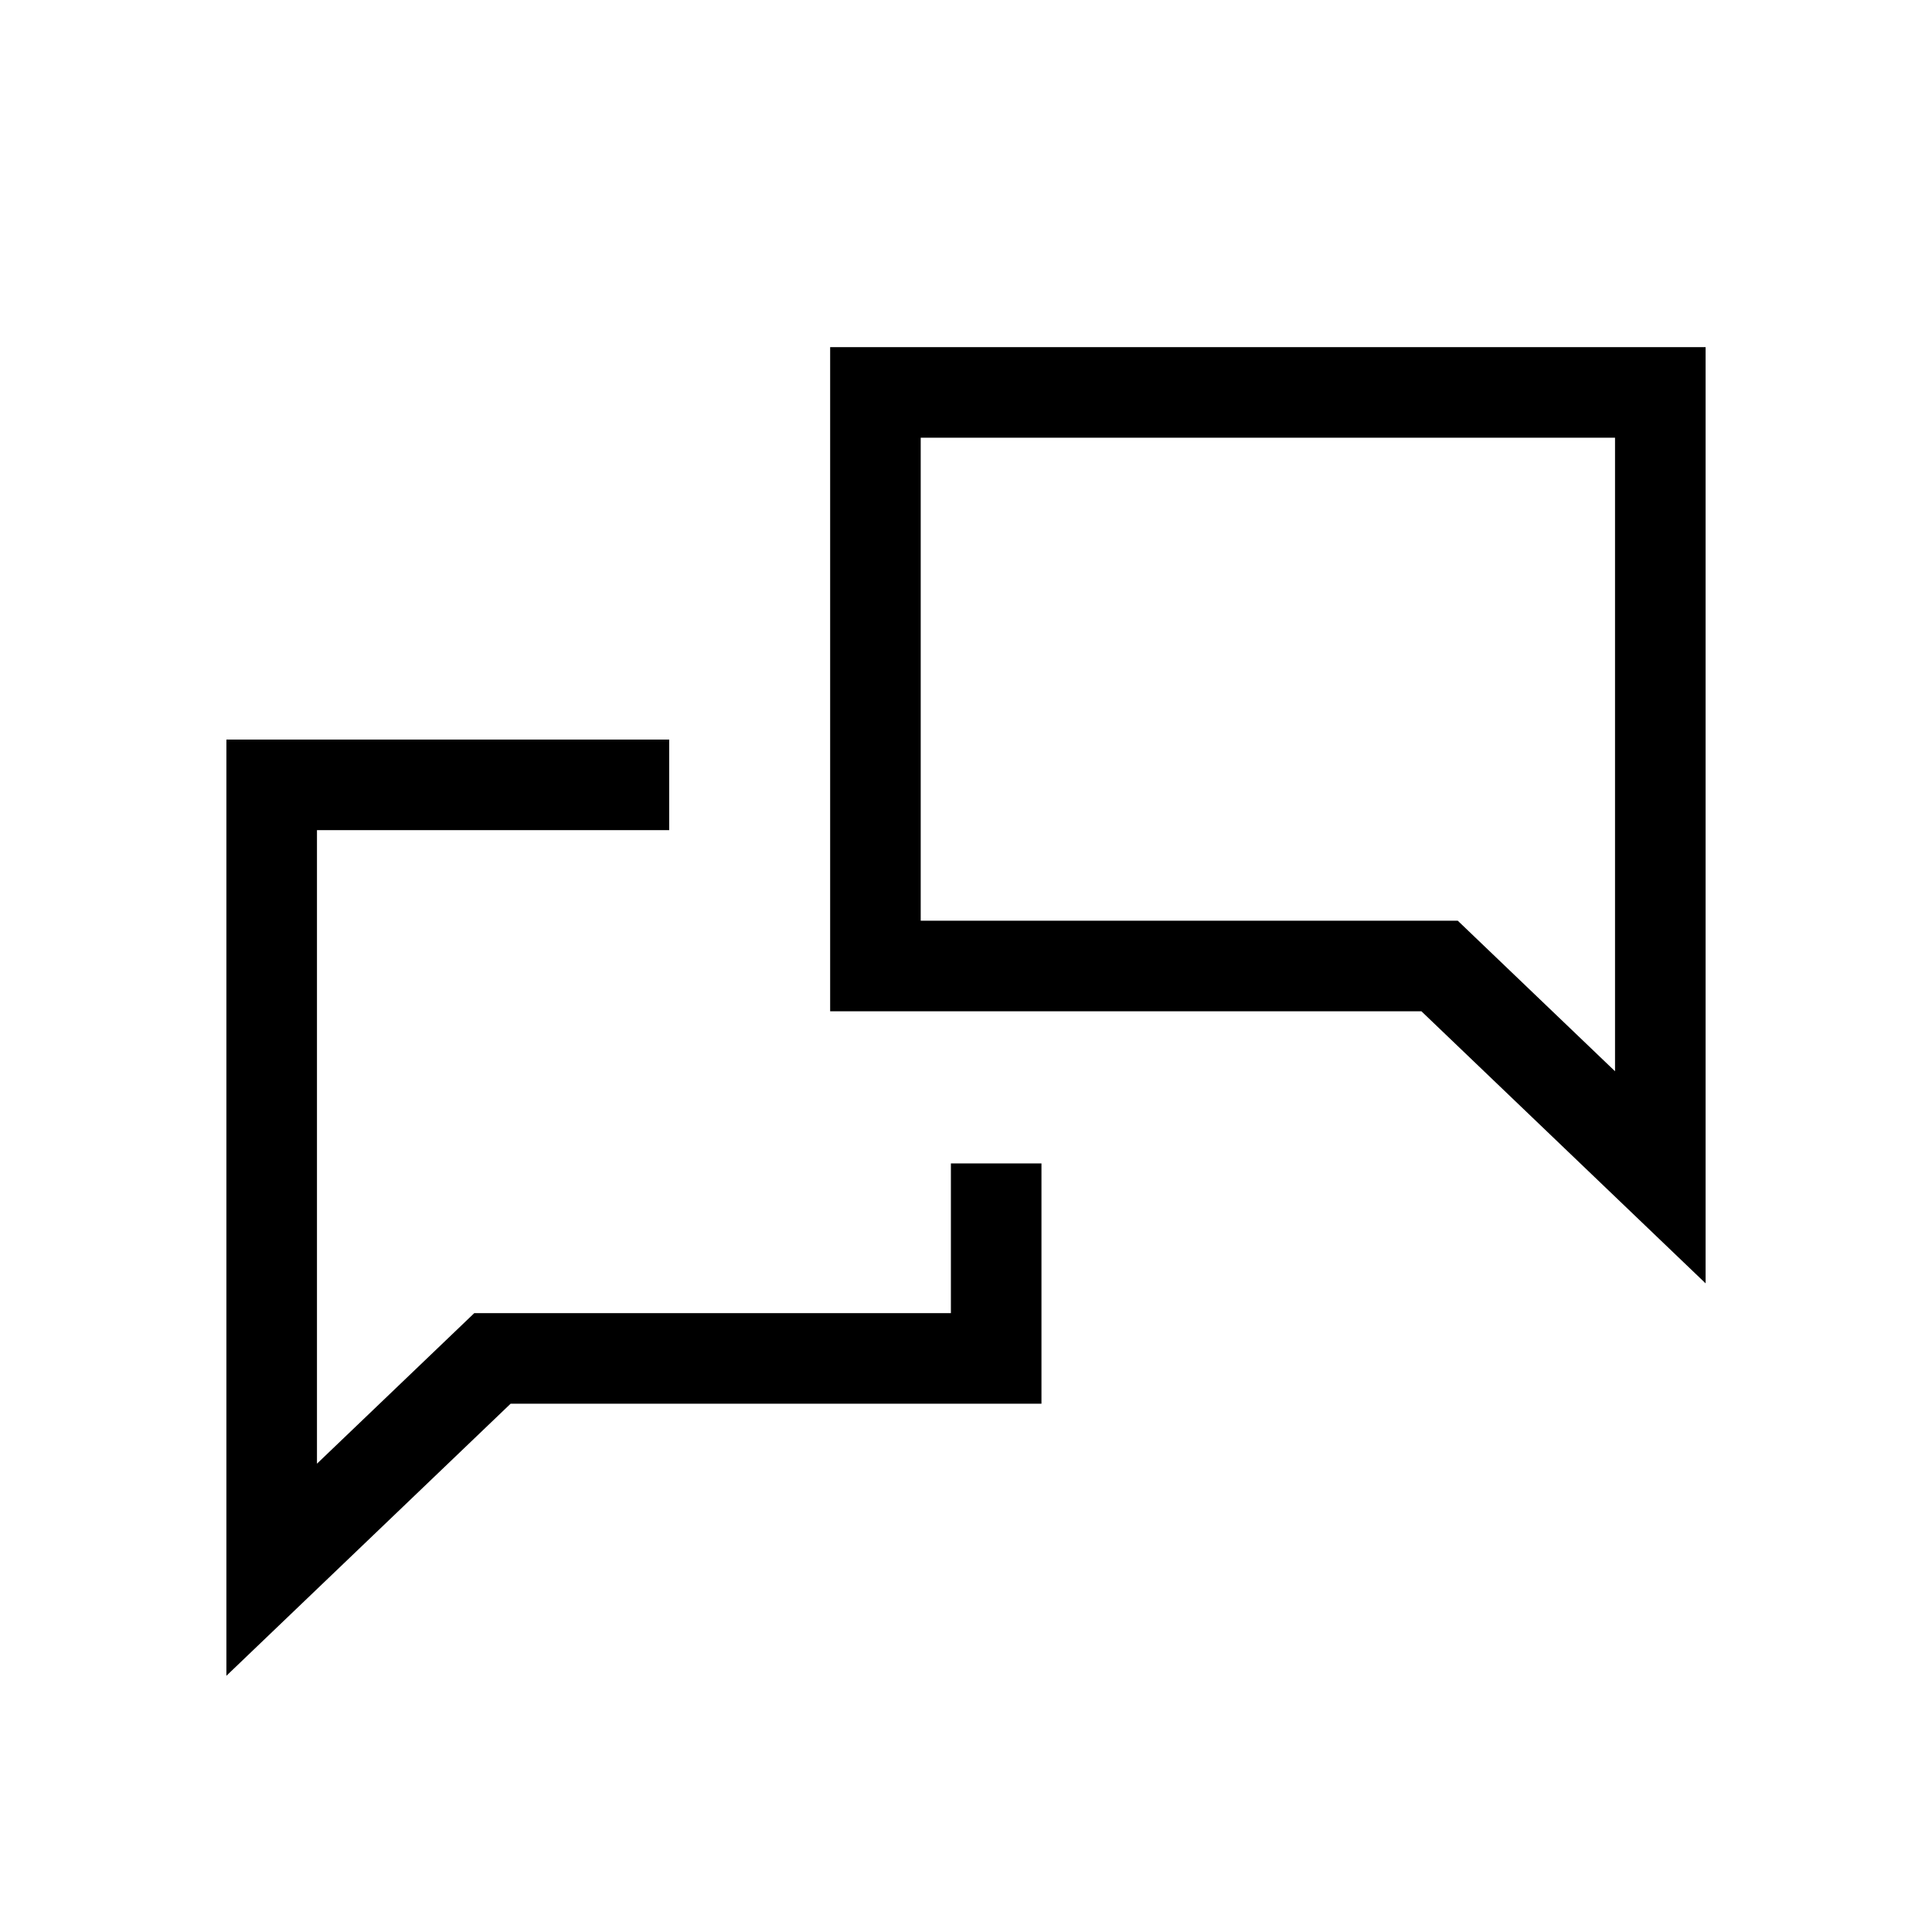 <?xml version="1.0" encoding="UTF-8"?>
<svg xmlns="http://www.w3.org/2000/svg" xmlns:xlink="http://www.w3.org/1999/xlink" version="1.1" id="Ebene_1" x="0px" y="0px" viewBox="0 0 500 500" xml:space="preserve">
<path d="M441.405,332.127l-73.547-70.412H214.843V89.84h226.563v242.287H441.405z M238.28,238.277h138.985l40.703,38.963V113.277  H238.28V238.277z M132.148,363.277H269.53v-62.18h-23.438v38.742H122.741l-40.71,38.963V214.84h91.156v-23.438H58.593v242.287  L132.148,363.277z"></path>
</svg>
